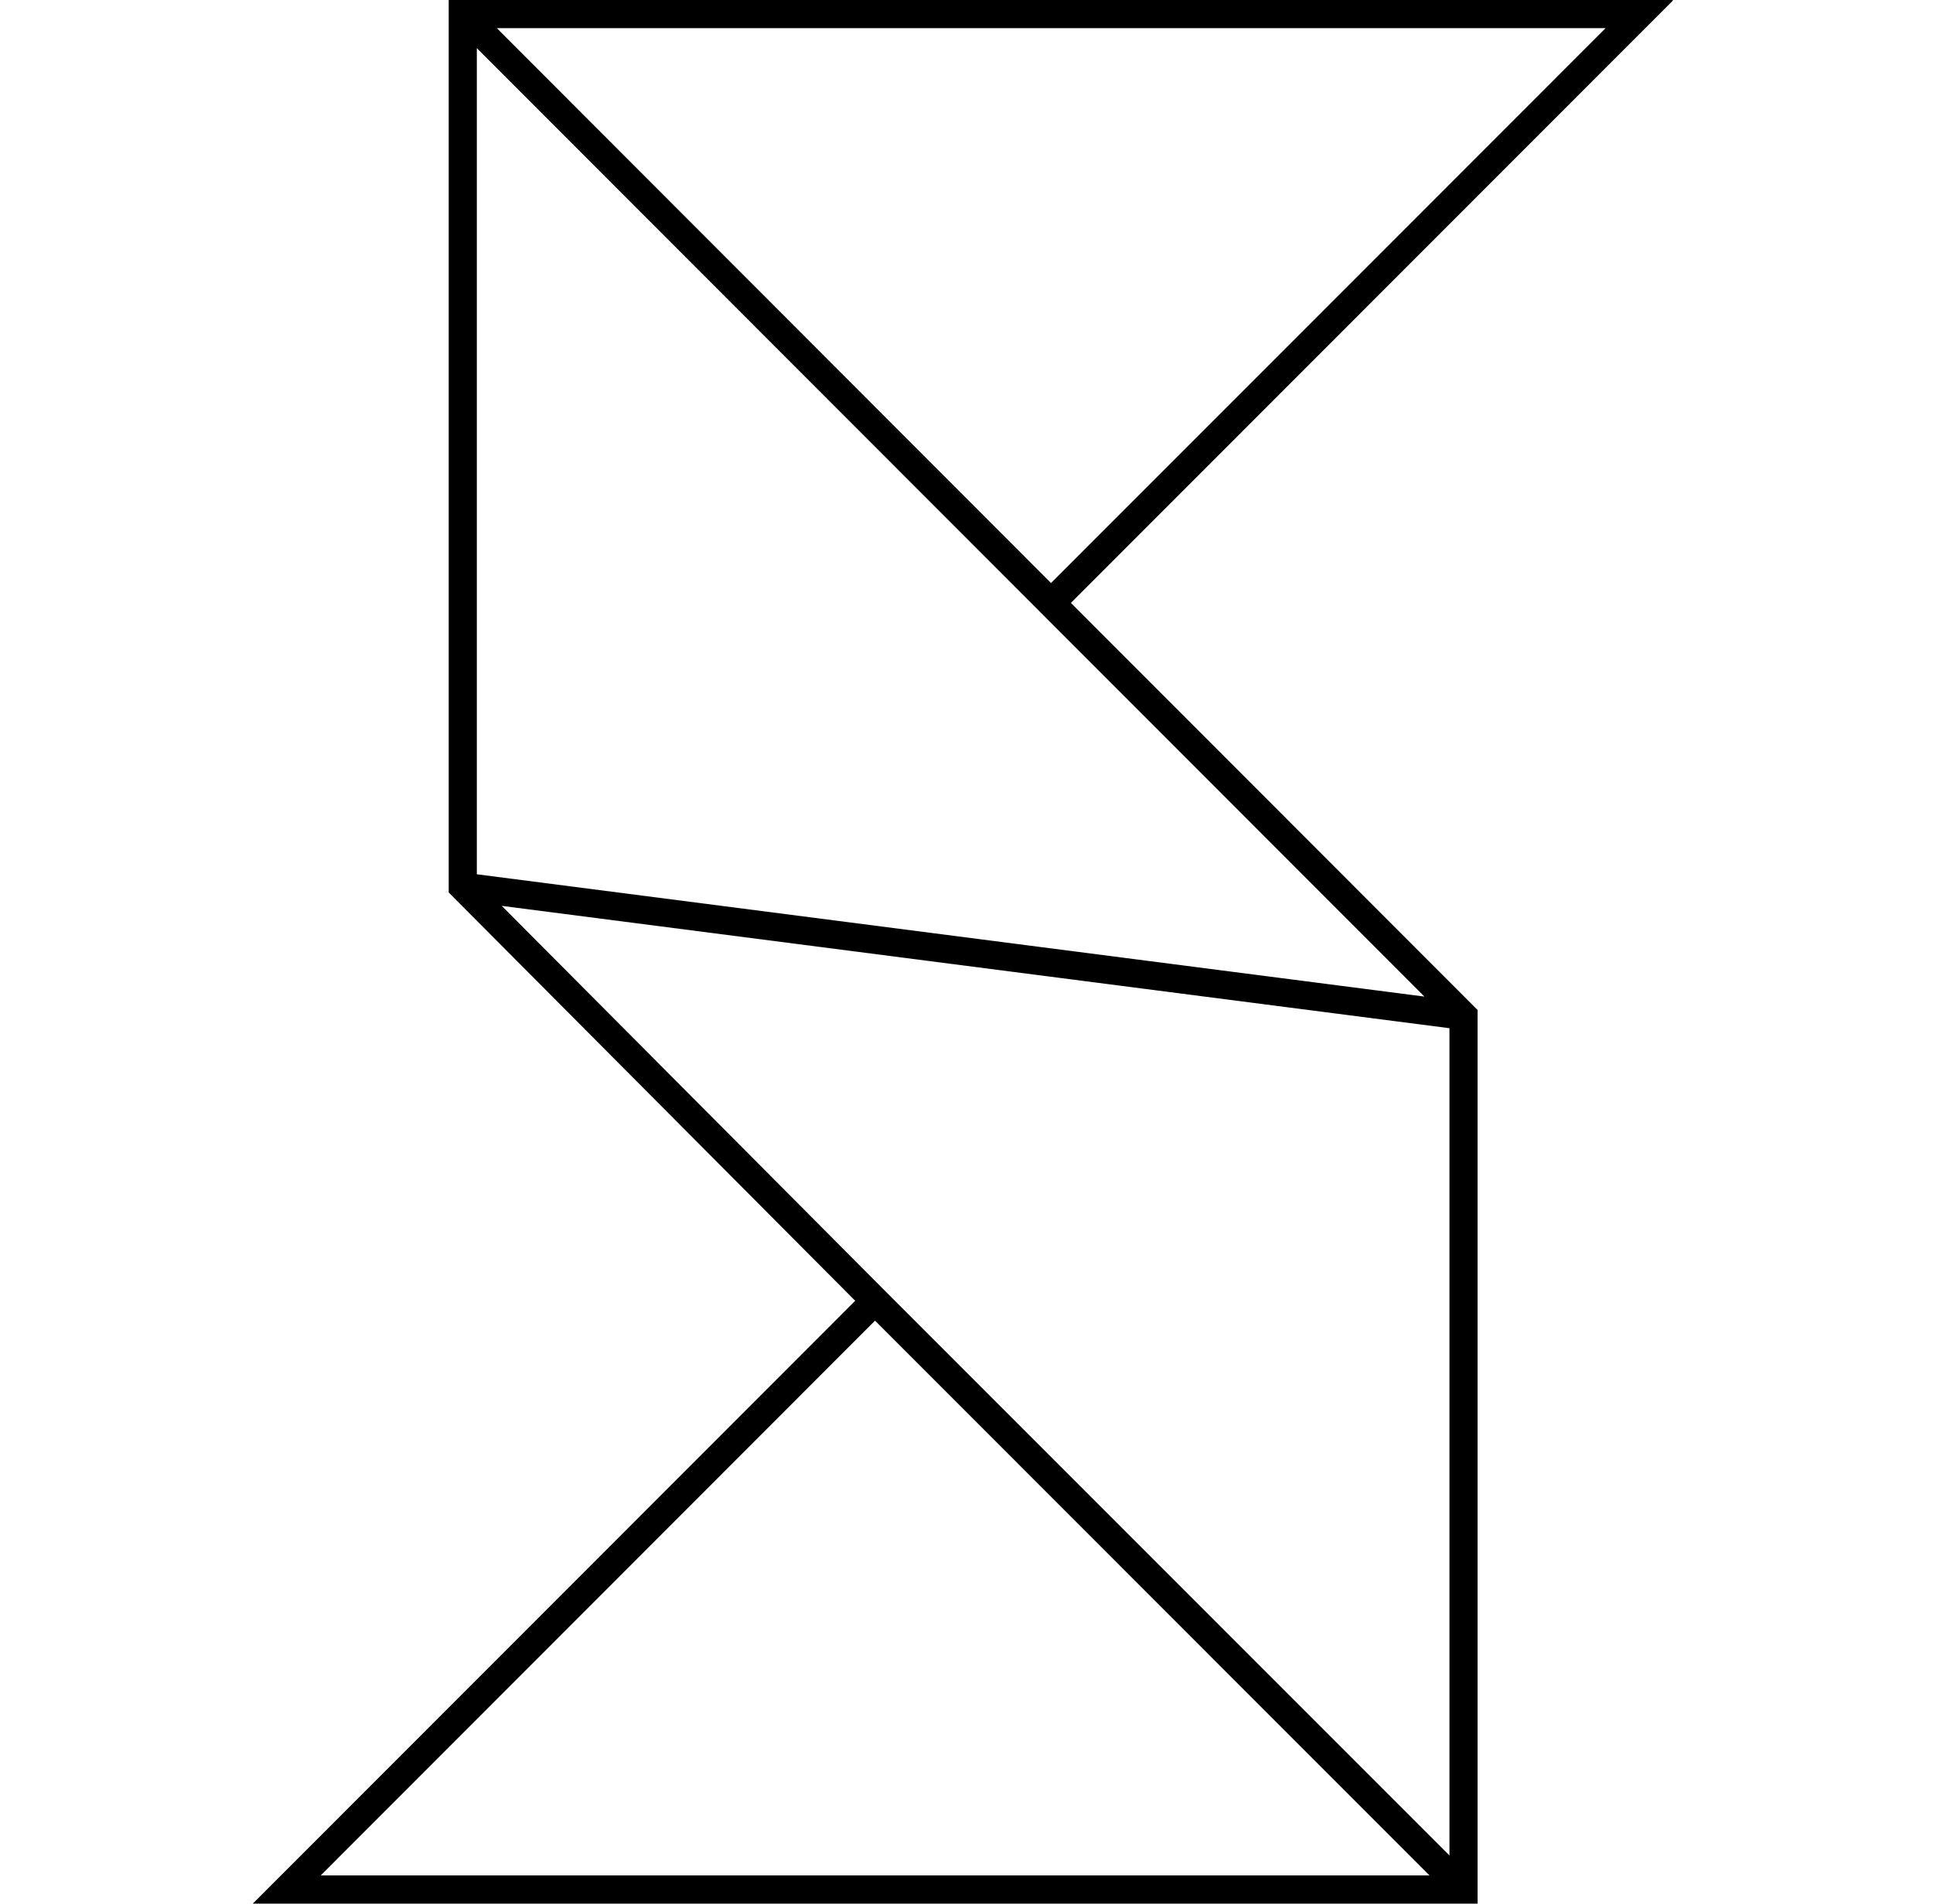 <svg width="260" height="256" viewBox="0 0 260 256" fill="none" xmlns="http://www.w3.org/2000/svg">
<g clip-path="url(#clip0_13807_18615)">
<path d="M225.086 0H60.353V120.018L115.028 174.93L34 256H198.742V135.822L144.043 81.079L225.086 0ZM141.366 78.401L66.828 3.788H215.963L141.366 78.401ZM67.49 121.821L194.96 138.272V249.525L119.097 173.651L67.49 121.821ZM117.696 177.602L192.283 252.209H43.139L117.696 177.602ZM191.59 134.019L64.136 117.571V6.472L140.026 82.417L191.59 134.019Z" fill="black"/>
</g>
<defs>
<clipPath id="clip0_13807_18615">
<rect width="191" height="256" fill="white" transform="translate(34)"/>
</clipPath>
</defs>
</svg>
